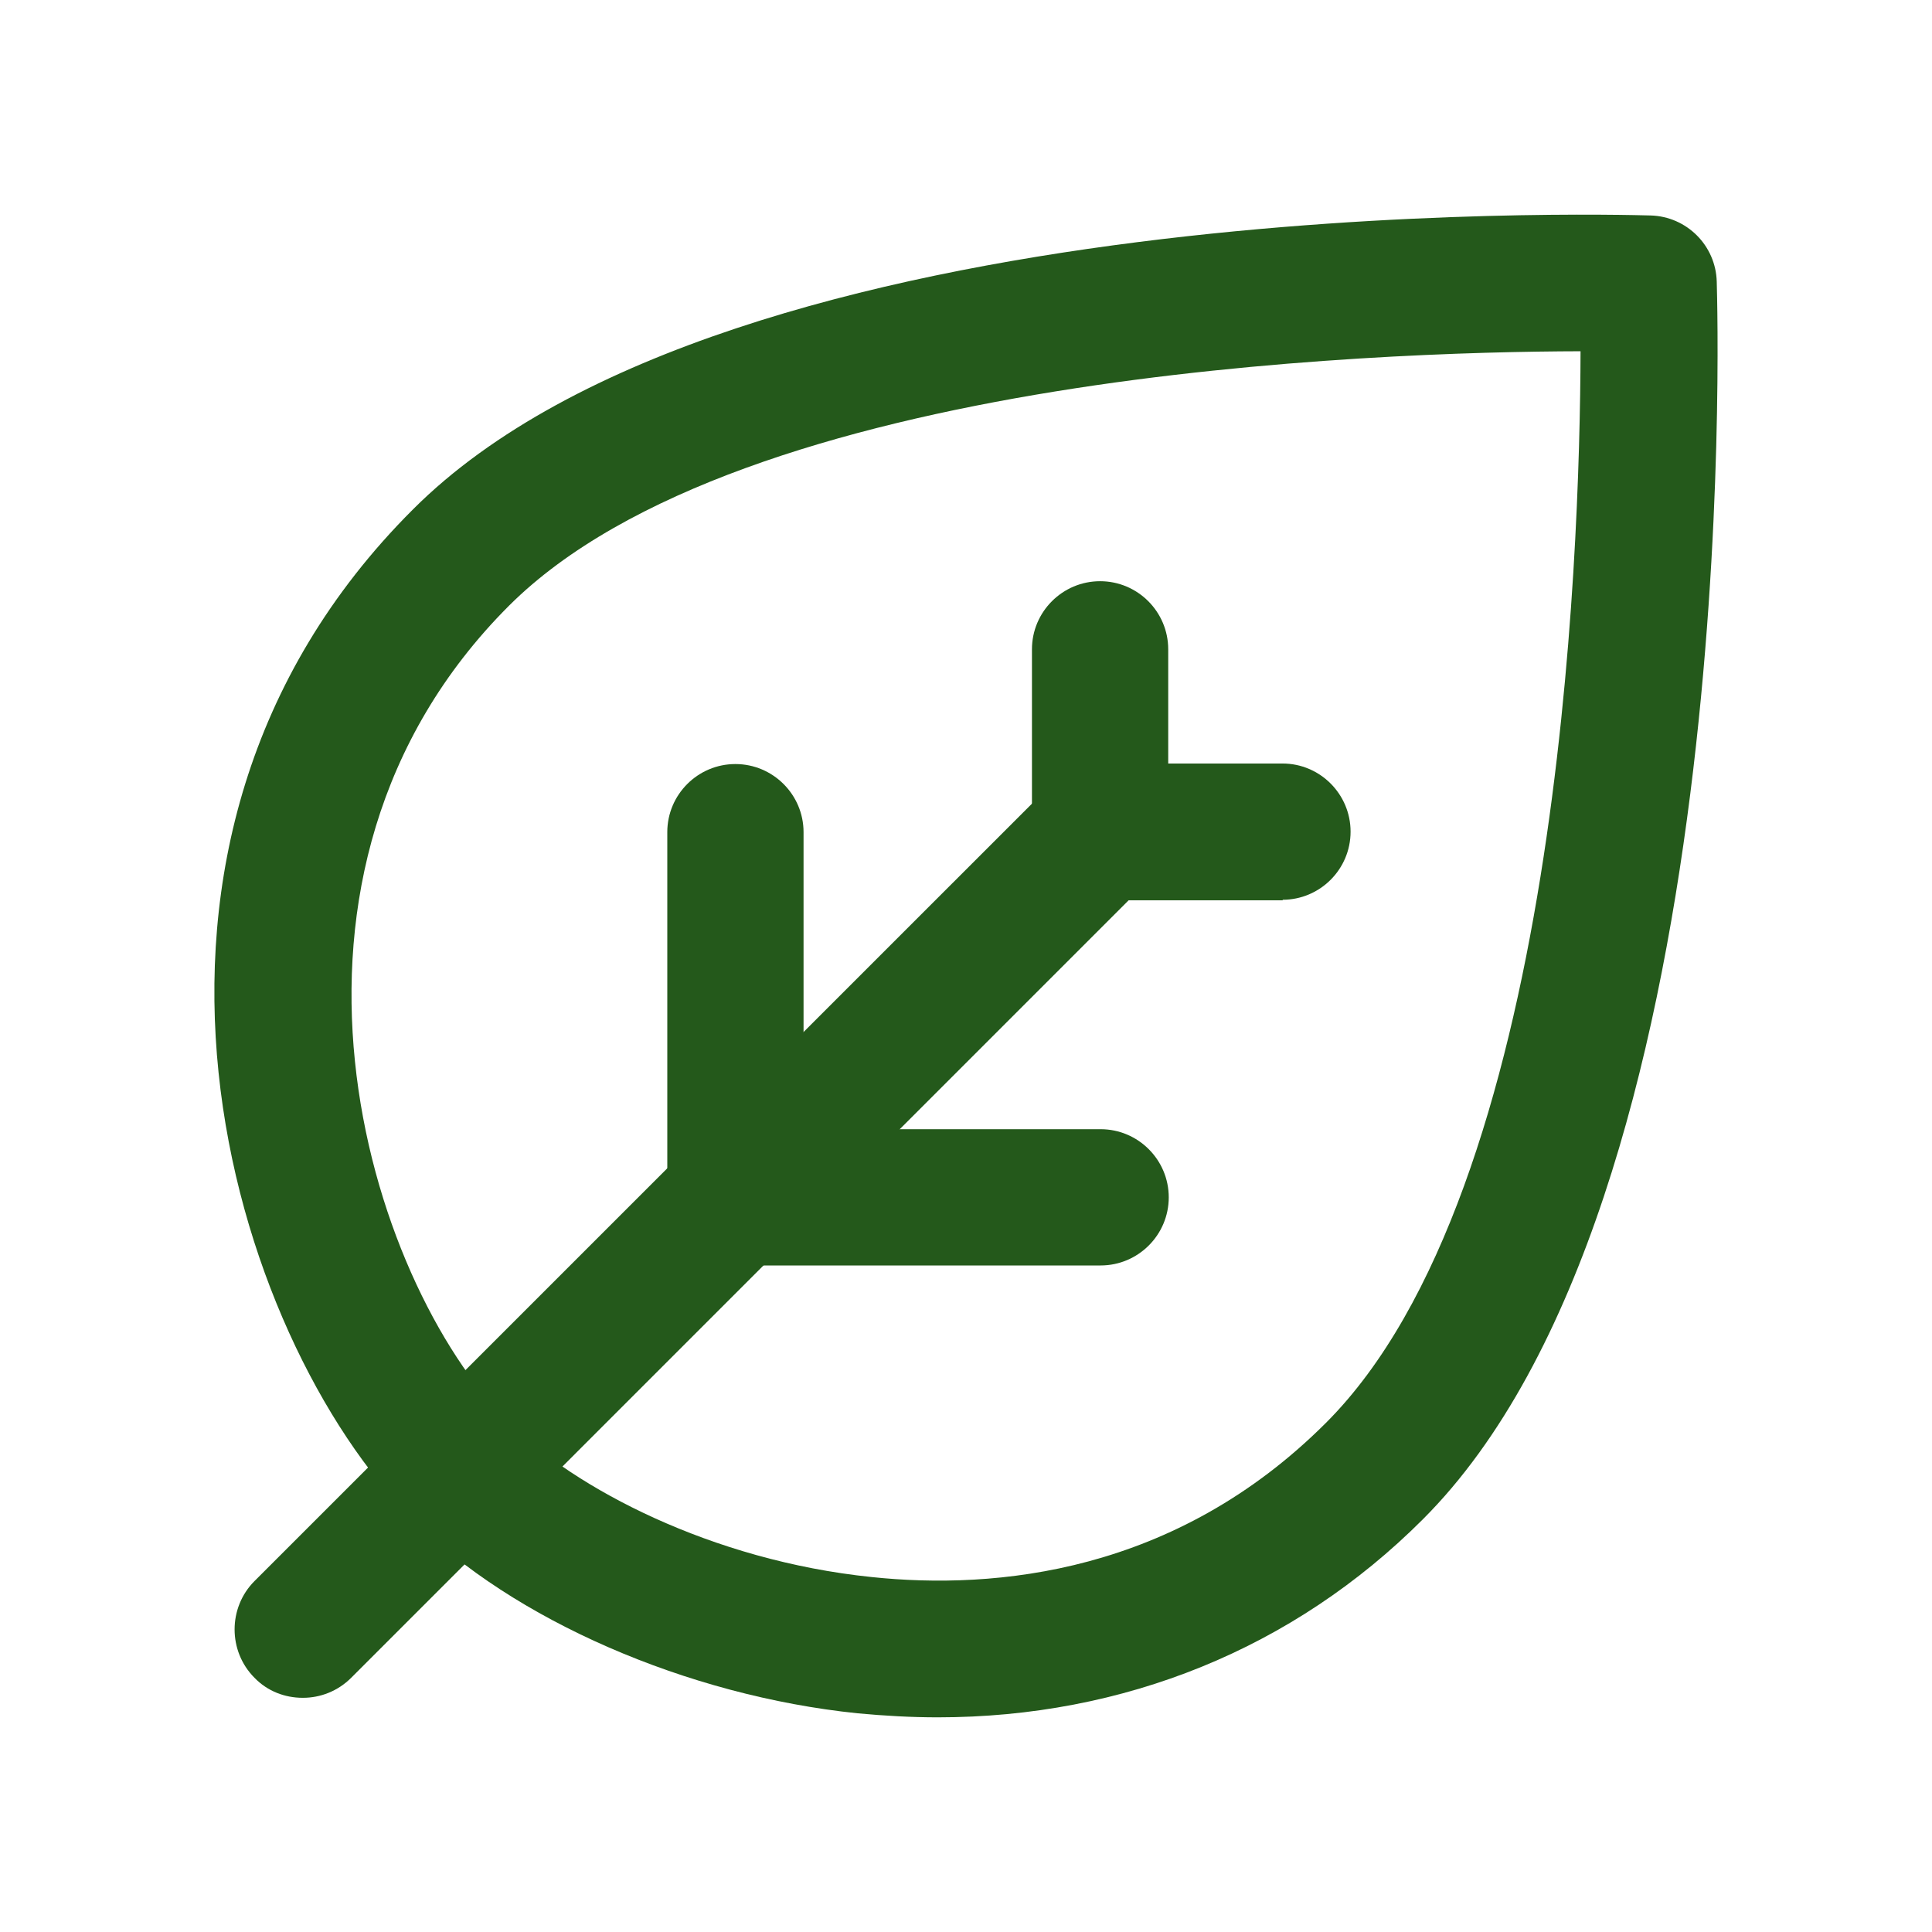 <svg xmlns="http://www.w3.org/2000/svg" width="36" height="36" viewBox="0 0 36 36" fill="none"><path d="M20.508 23.58H13.703C13.003 23.58 12.434 23.011 12.434 22.311V15.506C12.434 14.806 13.003 14.237 13.703 14.237C14.403 14.237 14.973 14.806 14.973 15.506V21.041H20.508C21.208 21.041 21.778 21.611 21.778 22.311C21.778 23.011 21.208 23.58 20.508 23.58Z" fill="#24591B"></path><path d="M23.906 16.776H20.499C19.799 16.776 19.229 16.206 19.229 15.506V12.099C19.229 11.399 19.799 10.83 20.499 10.83C21.199 10.83 21.768 11.399 21.768 12.099V14.227H23.897C24.597 14.227 25.166 14.797 25.166 15.497C25.166 16.197 24.597 16.766 23.897 16.766L23.906 16.776Z" fill="#24591B"></path><path d="M17.474 32C16.98 32 16.485 31.972 15.981 31.925C12.807 31.599 9.55 30.18 7.692 28.313C4.313 24.934 1.419 15.758 7.692 9.495C13.647 3.53 30.067 3.997 30.757 4.015C31.43 4.034 31.971 4.575 31.989 5.248C32.008 5.948 32.475 22.358 26.51 28.313C24.102 30.721 20.938 32 17.474 32ZM29.451 6.545C25.614 6.554 13.825 6.956 9.484 11.287C4.49 16.281 6.824 23.851 9.484 26.511C10.698 27.725 13.255 29.078 16.242 29.386C18.548 29.629 21.899 29.321 24.709 26.511C29.049 22.171 29.441 10.382 29.451 6.545Z" fill="#24591B"></path><path d="M5.638 31.636C5.312 31.636 4.985 31.515 4.742 31.263C4.248 30.768 4.248 29.956 4.742 29.461L19.603 14.601C20.098 14.106 20.91 14.106 21.404 14.601C21.899 15.095 21.899 15.908 21.404 16.402L6.544 31.263C6.292 31.515 5.965 31.636 5.648 31.636H5.638Z" fill="#24591B"></path></svg>
